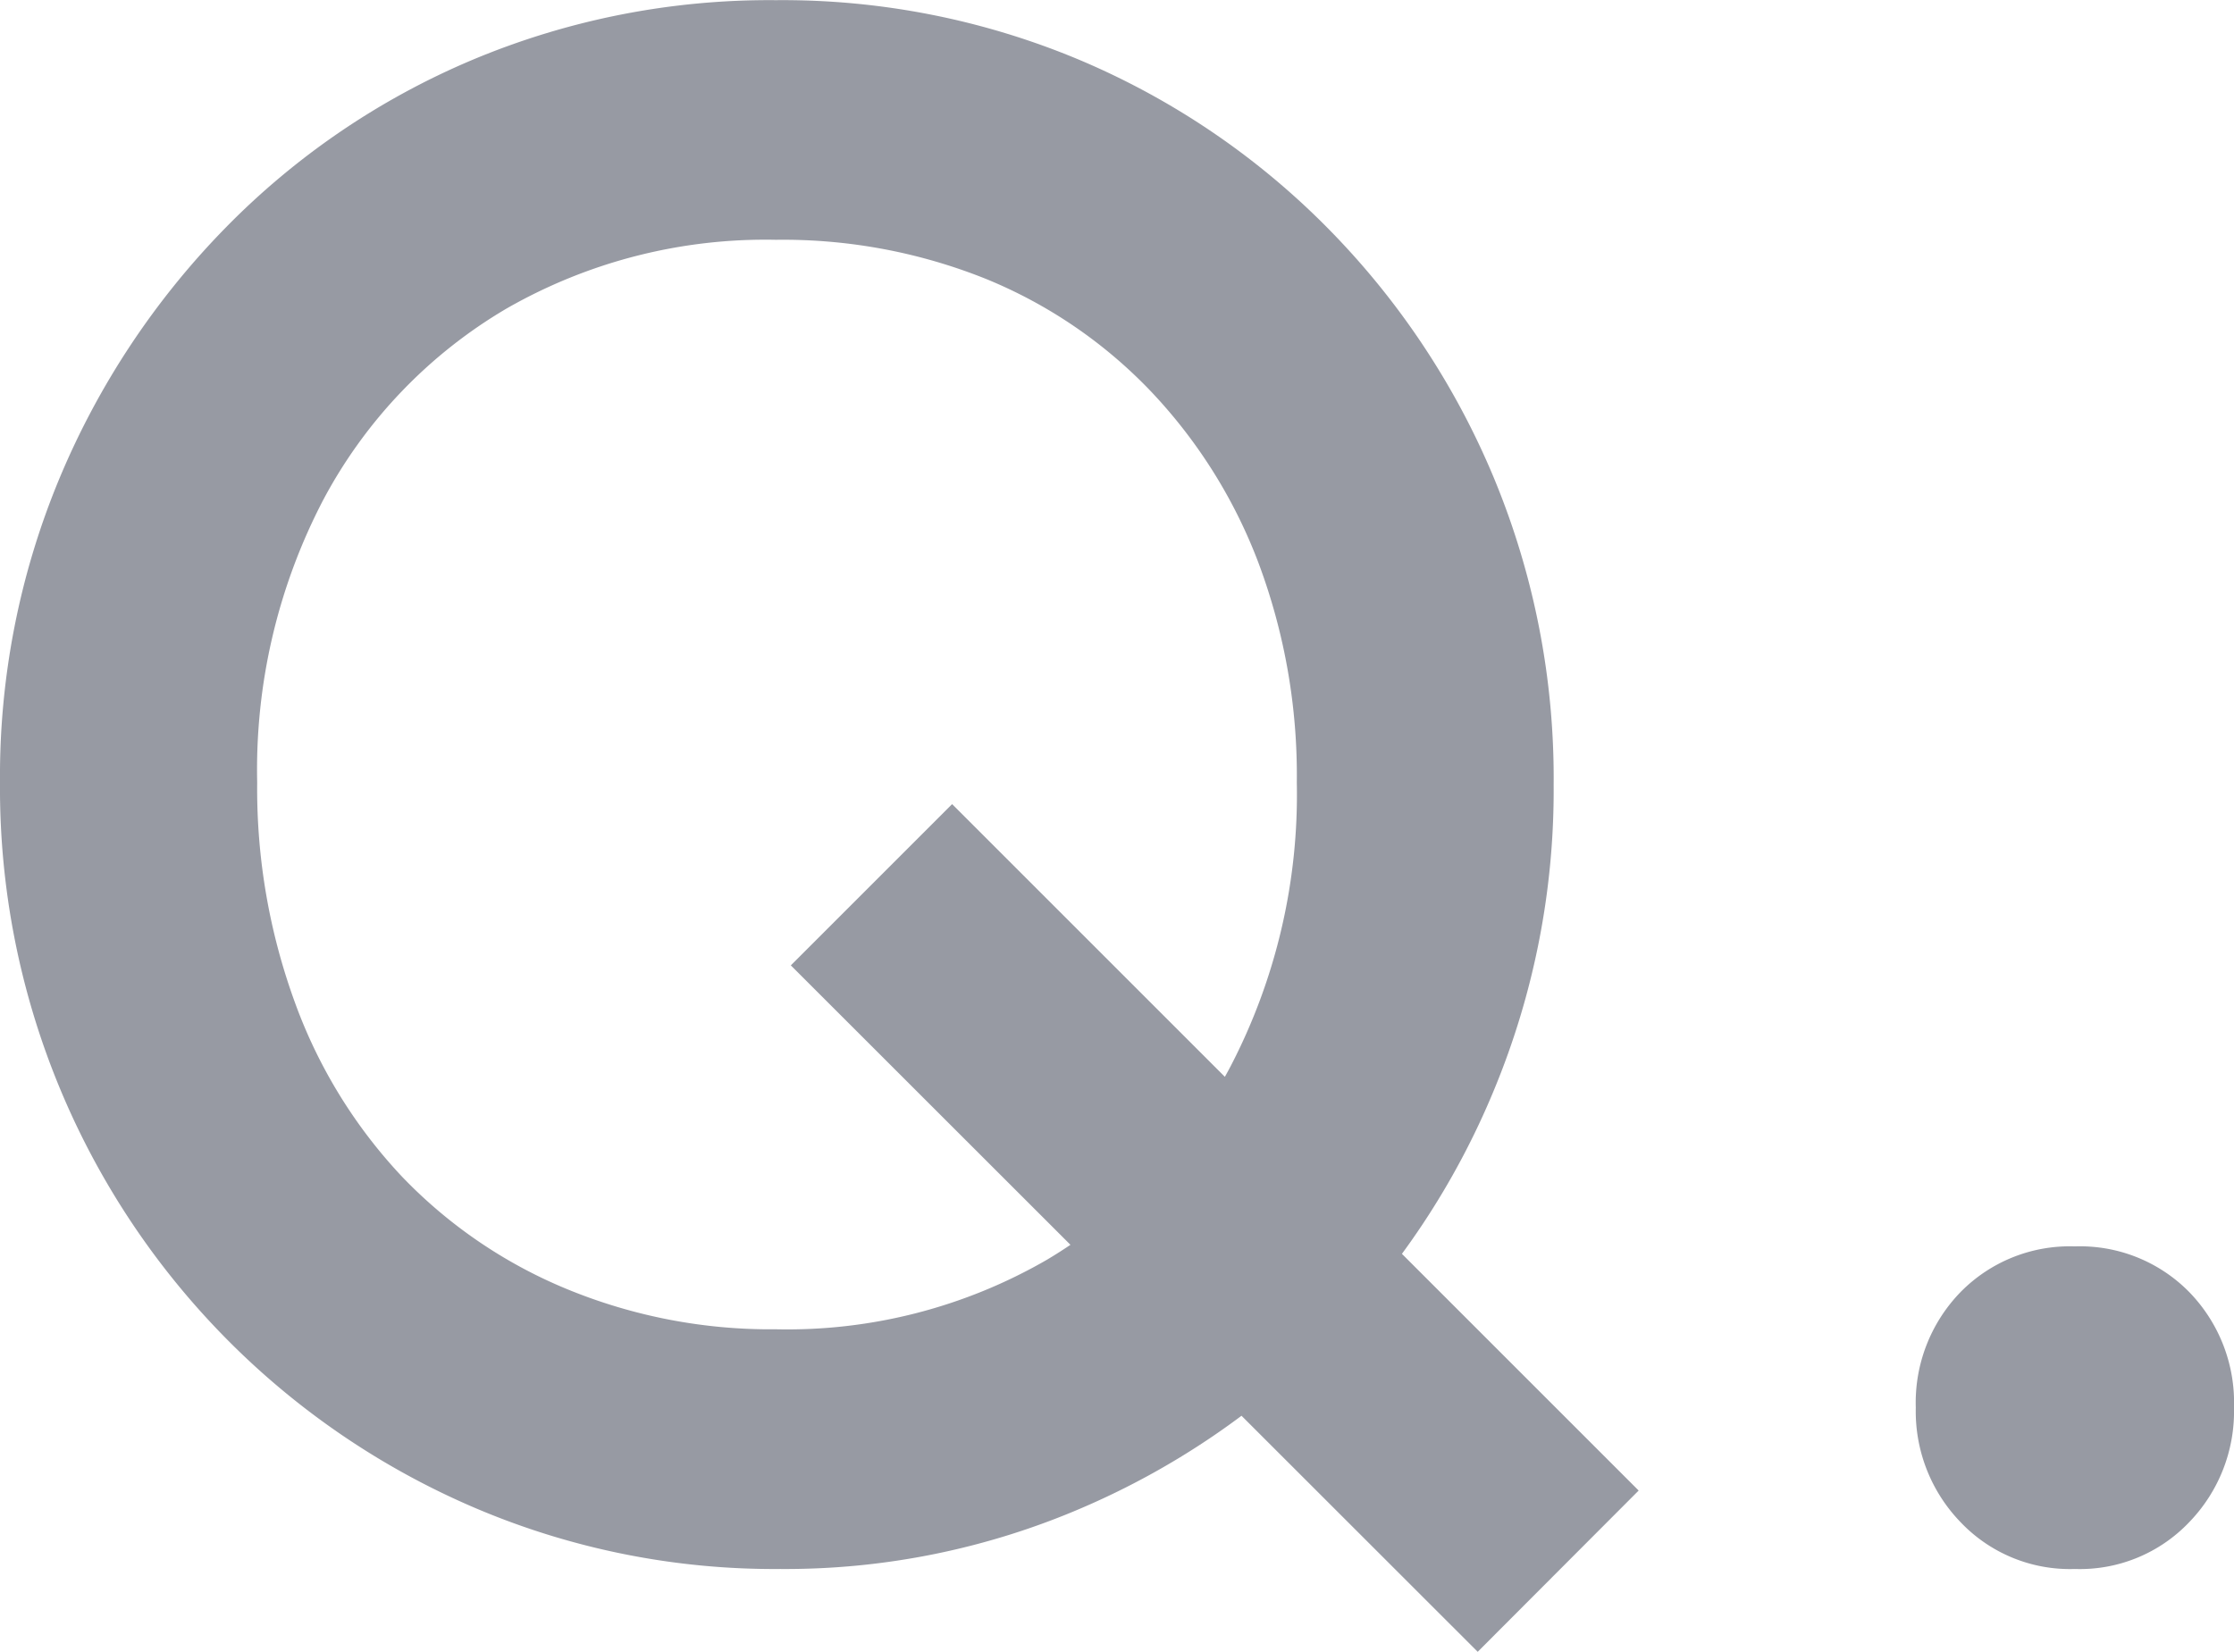 <svg xmlns="http://www.w3.org/2000/svg" width="26.65" height="19.708" viewBox="0 0 26.65 19.708"><path d="M10.374.26a9.1,9.1,0,0,1-3.64-.728A9.313,9.313,0,0,1,3.77-2.483a9.353,9.353,0,0,1-1.989-2.99,9.34,9.34,0,0,1-.715-3.653,9.245,9.245,0,0,1,.715-3.64,9.5,9.5,0,0,1,1.976-2.977,9.028,9.028,0,0,1,2.938-2,9.151,9.151,0,0,1,3.627-.715,9.151,9.151,0,0,1,3.627.715,9.176,9.176,0,0,1,2.951,2,9.353,9.353,0,0,1,1.989,2.99A9.34,9.34,0,0,1,19.6-9.1a9.34,9.34,0,0,1-.715,3.653A9.309,9.309,0,0,1,16.913-2.47a9.305,9.305,0,0,1-2.938,2A8.944,8.944,0,0,1,10.374.26ZM10.322-2.6a6.185,6.185,0,0,0,3.237-.832,5.878,5.878,0,0,0,2.184-2.3,7.032,7.032,0,0,0,.793-3.393,7.224,7.224,0,0,0-.455-2.613,6.115,6.115,0,0,0-1.287-2.054,5.693,5.693,0,0,0-1.963-1.339,6.5,6.5,0,0,0-2.509-.468,6.21,6.21,0,0,0-3.211.819,5.808,5.808,0,0,0-2.184,2.275,6.956,6.956,0,0,0-.793,3.38,7.435,7.435,0,0,0,.455,2.639A6.026,6.026,0,0,0,5.863-4.42,5.769,5.769,0,0,0,7.826-3.081,6.375,6.375,0,0,0,10.322-2.6Zm8.372,3.848L10.5-6.942l1.924-1.924,8.19,8.19ZM25.818.26A1.8,1.8,0,0,1,24.453-.3a1.9,1.9,0,0,1-.533-1.365,1.892,1.892,0,0,1,.533-1.378,1.825,1.825,0,0,1,1.365-.546,1.825,1.825,0,0,1,1.365.546,1.892,1.892,0,0,1,.533,1.378A1.9,1.9,0,0,1,27.183-.3,1.8,1.8,0,0,1,25.818.26Z" transform="translate(-1.066 18.46)" fill="#303748" opacity="0.5"></path></svg>